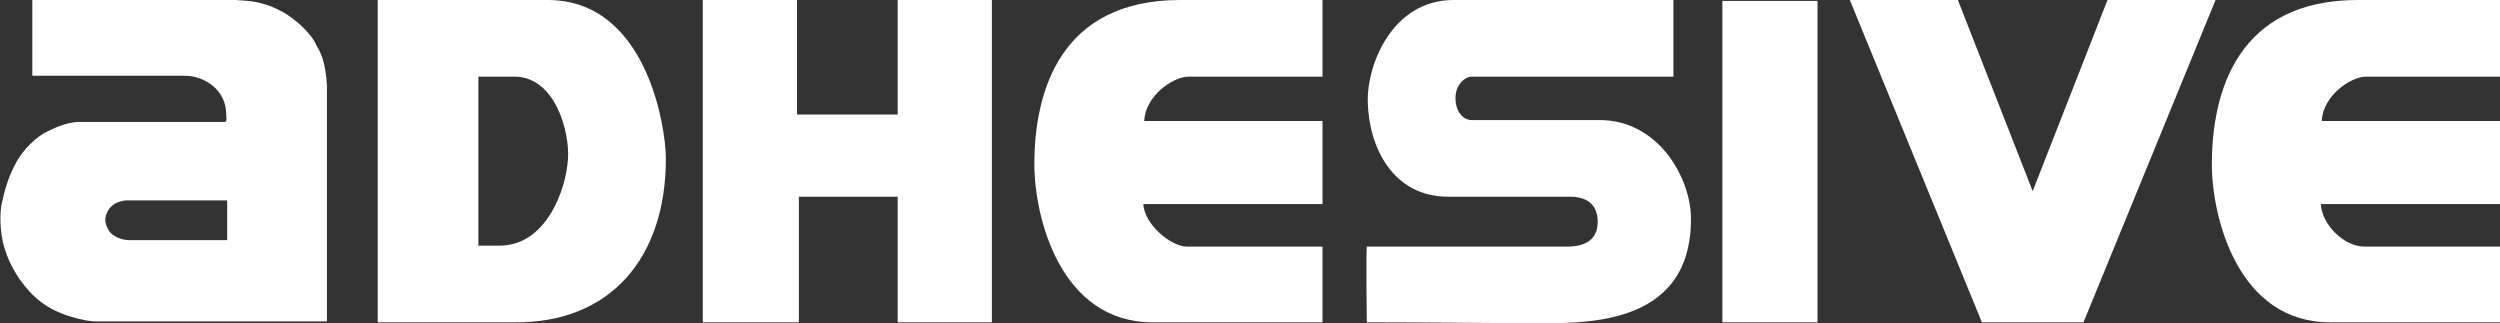 <?xml version="1.0" encoding="utf-8"?>
<!-- Generator: Adobe Illustrator 20.0.0, SVG Export Plug-In . SVG Version: 6.00 Build 0)  -->
<svg version="1.1" id="Ebene_1" xmlns="http://www.w3.org/2000/svg" xmlns:xlink="http://www.w3.org/1999/xlink" x="0px" y="0px"
	 viewBox="0 0 270.7 35" style="enable-background:new 0 0 270.7 35;" xml:space="preserve">
<rect x="0" y="0" width="270.7" height="35" fill="#333333" stroke="none"/>
<style type="text/css">
	.st0{fill:#FFFFFF;}
</style>
<path class="st0" d="M255.3,0h15.4v8.3c-1.8,0-13,0-14.5,0c-1.7,0-4.7,2.1-4.8,4.8c1.2,0,19.3,0,19.3,0v9c-1,0-3.6,0-19.4,0
	c0.1,2.2,2.5,4.6,4.7,4.6h14.7v8.2h-18.4c-10,0-12.8-11.4-12.8-17.1C239.5,9.9,242.3,0,255.3,0L255.3,0z"/>
<path class="st0" d="M34.3,5c-0.6-1.5-2.5-3-3.5-3.6C28.5,0.1,27,0.1,25.5,0H3.6H3.5v8.2H20c2.1,0,4.5,1.5,4.5,4.2
	c0,0.6,0.1,0.6-0.1,0.8h-16c-1.4,0.1-2.6,0.7-3.6,1.2c-1.5,0.9-2.7,2.4-3.2,3.5c-0.7,1.3-1.1,2.7-1.4,4.1c-0.2,0.8-0.3,3,0.3,4.9
	c0.3,1,0.8,2.1,1.6,3.3c1.5,2.1,3,3.3,5.6,4.1c1.1,0.3,1.8,0.5,2.8,0.5h24.9V9.2C35.3,7.6,35,6,34.3,5z M24.6,26H13.9
	c-0.5,0-1.8-0.3-2.2-1.2c-0.4-0.7-0.4-1.3,0-2c0.4-0.7,1.1-1,1.9-1.1h11V26z"/>
<polygon class="st0" points="76.1,0 86.3,0 86.3,12.4 97.2,12.4 97.2,0 107.4,0 107.4,34.9 97.2,34.9 97.2,21.3 86.5,21.3 
	86.5,34.9 76.1,34.9 "/>
<path class="st0" d="M127.8,0h15.4v8.3c-1.8,0-13,0-14.5,0c-1.7,0-4.7,2.1-4.8,4.8c1.2,0,19.3,0,19.3,0v9c-1,0-3.6,0-19.4,0
	c0.1,2.2,3,4.6,4.7,4.6h14.7v8.2h-18.4c-10,0-12.8-11.4-12.8-17.1C112,9.9,114.8,0,127.8,0L127.8,0z"/>
<path class="st0" d="M157.4,0h23.8v8.3h-21.9c-0.6,0-1.7,0.8-1.7,2.3s0.8,2.3,1.6,2.4h14c6.4,0,9.9,6.3,9.9,10.7
	c0,11.9-11.9,11.3-17.6,11.3c-1.5,0-11.5-0.1-17.5-0.1c0,0-0.1-7.4,0-8.2c3.3,0,7.5,0,21.7,0c1.9,0,3.3-0.7,3.3-2.7
	c0-1.5-0.8-2.7-3-2.7h-13.2c-6,0-8.6-5.4-8.7-10.3C148,7.1,150.7,0,157.4,0L157.4,0z"/>
<polygon class="st0" points="186.5,0.1 196.8,0.1 196.8,34.9 186.5,34.9 "/>
<polygon class="st0" points="200.3,0 212,0 220.1,20.7 228.2,0 239.9,0 225.6,34.9 214.6,34.9 "/>
<path class="st0" d="M59.3,0H40.9v34.9h14.8c10.4,0.1,16.4-7,16.4-17.7C72.1,13.7,70,0,59.3,0z M61.5,17.2c-0.2,3.4-2.4,9.4-7.4,9.4
	h-2.3V8.3h4C60.2,8.4,61.7,14.4,61.5,17.2z"/>
</svg>
